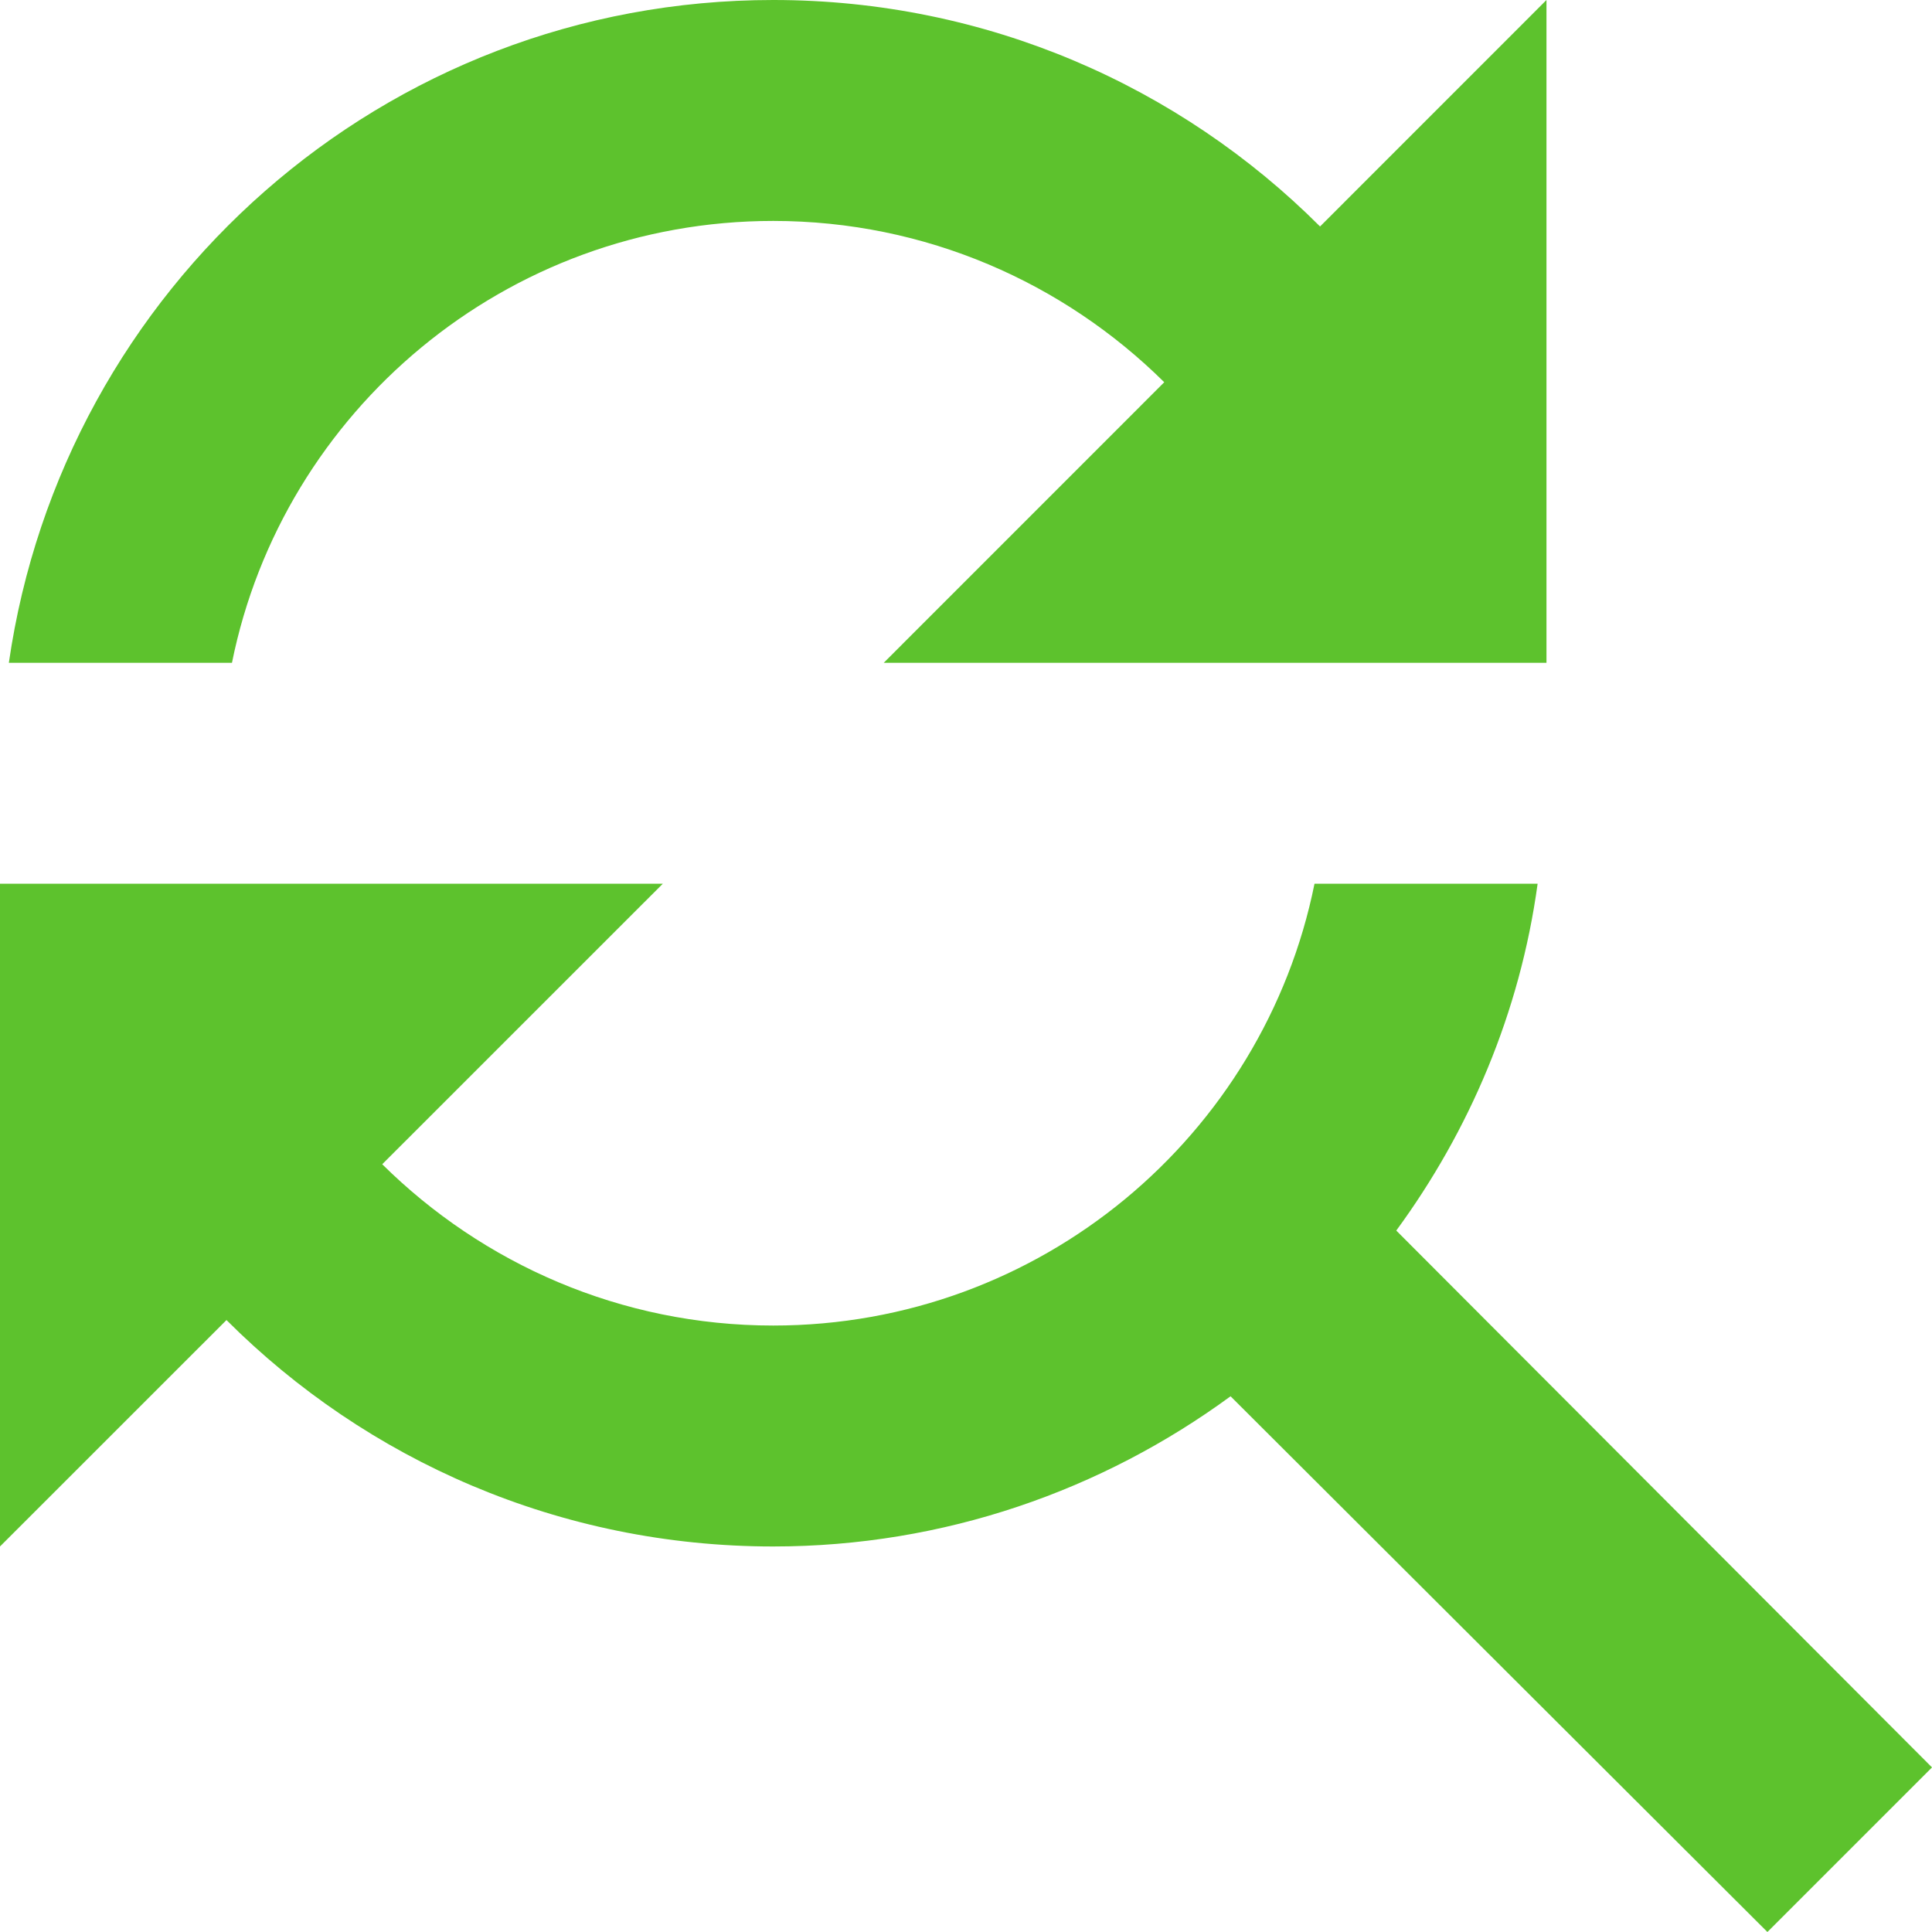 <?xml version="1.0" encoding="UTF-8"?> <svg xmlns="http://www.w3.org/2000/svg" width="31" height="31" viewBox="0 0 31 31" fill="none"> <path d="M12.407 3.545C14.853 3.545 17.069 4.537 18.681 6.133L14.18 10.635H24.814V0L21.181 3.634C18.93 1.383 15.828 0 12.407 0C6.15 0 1.01 4.626 0.142 10.635H3.722C4.537 6.593 8.118 3.545 12.407 3.545ZM22.404 19.745C23.573 18.15 24.389 16.253 24.672 14.18H21.092C20.277 18.221 16.696 21.269 12.407 21.269C9.961 21.269 7.746 20.277 6.133 18.681L10.635 14.18H0V24.814L3.634 21.181C5.885 23.432 8.986 24.814 12.407 24.814C15.154 24.814 17.689 23.91 19.745 22.404L28.359 31L31 28.359L22.404 19.745Z" fill="#5DC22D"></path> </svg> 
